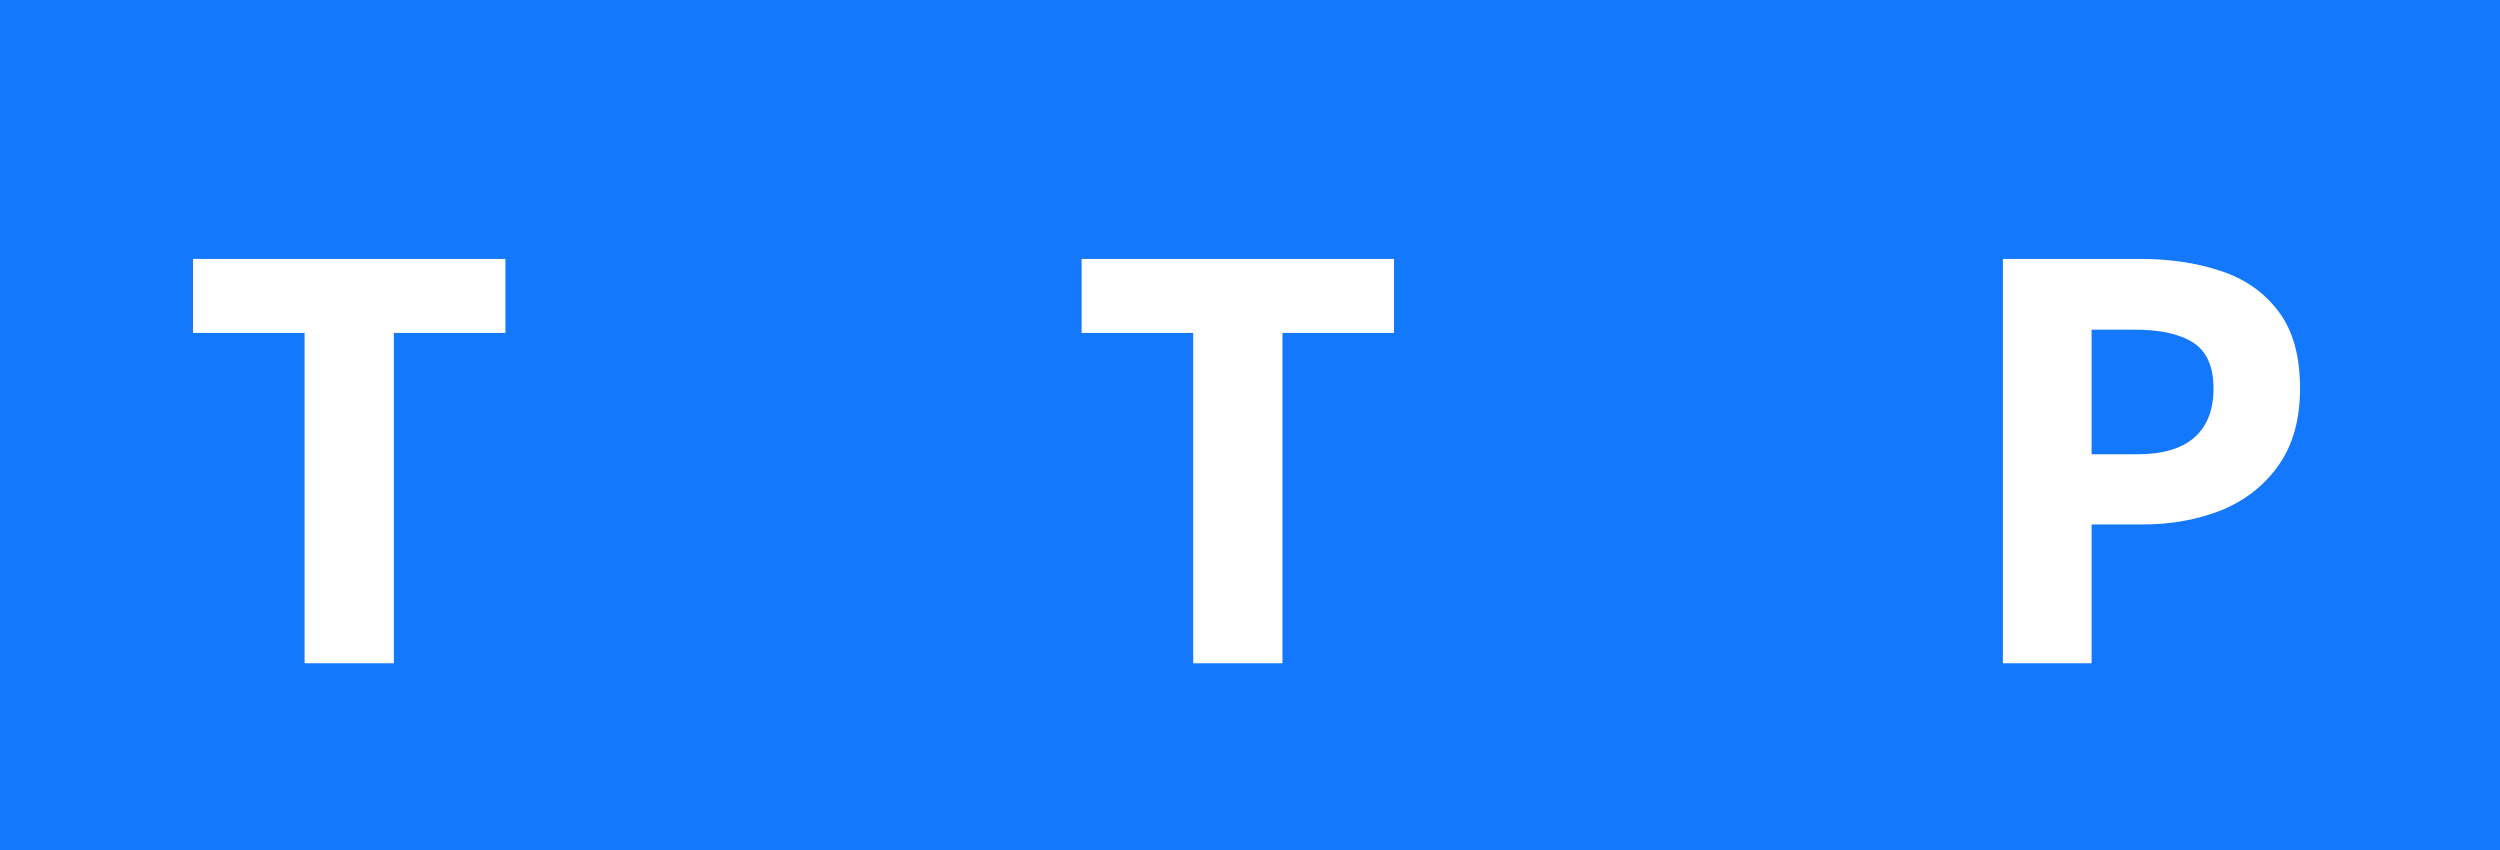 <svg width="147" height="50" viewBox="0 0 147 50" fill="none" xmlns="http://www.w3.org/2000/svg">
<rect width="147" height="50" fill="#1378FC"/>
<path d="M17.91 39V19.576H11.35V15.224H29.718V19.576H23.158V39H17.91ZM70.16 39V19.576H63.6V15.224H81.968V19.576H75.408V39H70.16ZM117.77 39V15.224H125.834C127.583 15.224 129.162 15.459 130.57 15.928C131.999 16.397 133.13 17.187 133.962 18.296C134.815 19.405 135.242 20.92 135.242 22.84C135.242 24.675 134.815 26.189 133.962 27.384C133.13 28.557 132.01 29.432 130.602 30.008C129.194 30.563 127.647 30.84 125.962 30.84H122.986V39H117.77ZM122.986 26.712H125.674C127.167 26.712 128.287 26.381 129.034 25.72C129.781 25.059 130.154 24.099 130.154 22.84C130.154 21.56 129.759 20.664 128.97 20.152C128.181 19.64 127.029 19.384 125.514 19.384H122.986V26.712Z" fill="white"/>
</svg>
